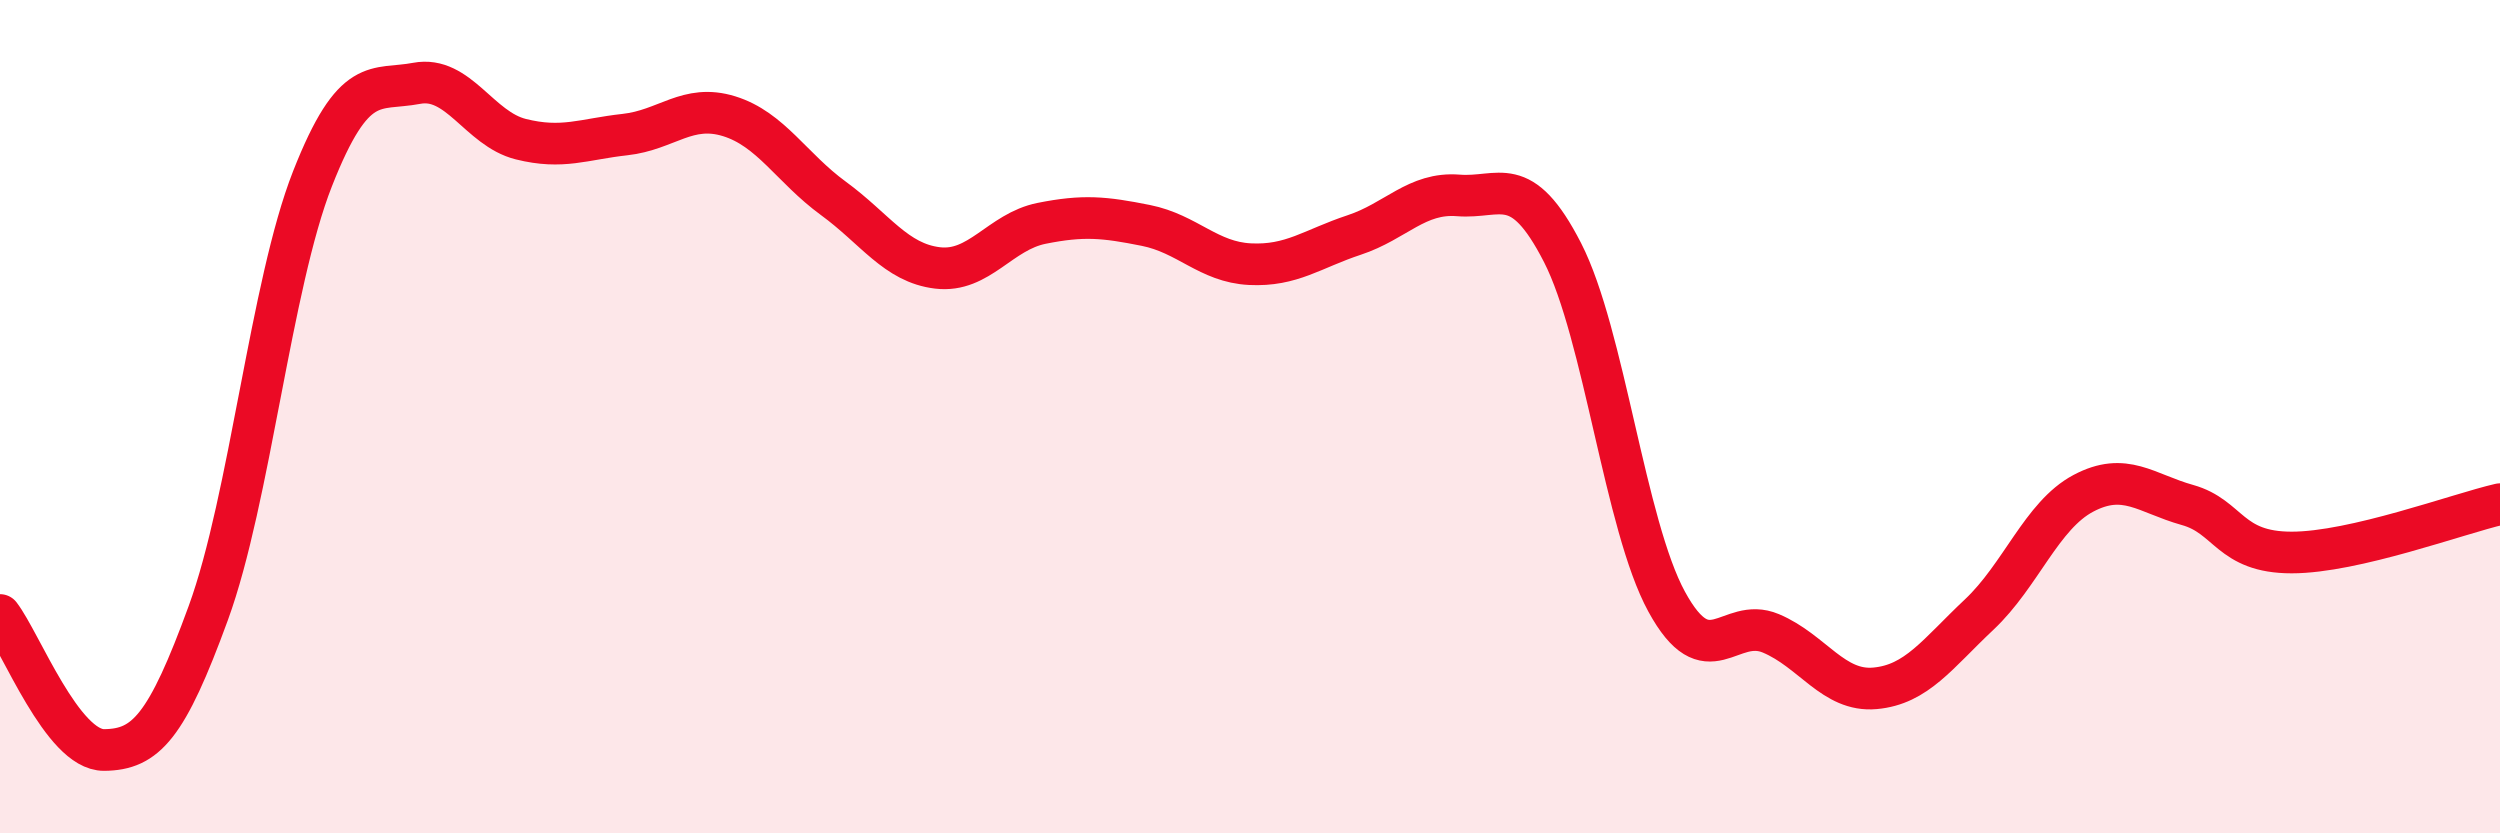 
    <svg width="60" height="20" viewBox="0 0 60 20" xmlns="http://www.w3.org/2000/svg">
      <path
        d="M 0,14.76 C 0.5,15.41 1.5,18.01 2.5,18 C 3.5,17.99 4,17.45 5,14.71 C 6,11.97 6.5,6.83 7.5,4.29 C 8.5,1.75 9,2.19 10,2 C 11,1.81 11.5,3.09 12.5,3.34 C 13.5,3.59 14,3.34 15,3.23 C 16,3.12 16.5,2.48 17.5,2.79 C 18.5,3.1 19,4.03 20,4.76 C 21,5.49 21.5,6.31 22.5,6.43 C 23.5,6.55 24,5.56 25,5.36 C 26,5.16 26.5,5.21 27.5,5.41 C 28.5,5.61 29,6.29 30,6.34 C 31,6.39 31.5,5.97 32.5,5.64 C 33.5,5.31 34,4.61 35,4.69 C 36,4.77 36.5,4.11 37.5,6.06 C 38.5,8.01 39,12.61 40,14.44 C 41,16.27 41.5,14.78 42.5,15.2 C 43.5,15.62 44,16.61 45,16.52 C 46,16.43 46.5,15.69 47.5,14.75 C 48.5,13.81 49,12.37 50,11.84 C 51,11.31 51.5,11.84 52.5,12.12 C 53.5,12.4 53.5,13.26 55,13.26 C 56.5,13.26 59,12.33 60,12.1L60 20L0 20Z"
        fill="#EB0A25"
        opacity="0.1"
        stroke-linecap="round"
        stroke-linejoin="round"
      />
      <path
        d="M 0,14.76 C 0.5,15.41 1.5,18.01 2.5,18 C 3.5,17.99 4,17.45 5,14.71 C 6,11.97 6.5,6.83 7.5,4.29 C 8.5,1.75 9,2.19 10,2 C 11,1.81 11.5,3.09 12.5,3.34 C 13.5,3.59 14,3.34 15,3.23 C 16,3.12 16.5,2.48 17.5,2.79 C 18.5,3.1 19,4.03 20,4.76 C 21,5.49 21.5,6.31 22.5,6.43 C 23.5,6.55 24,5.56 25,5.36 C 26,5.16 26.5,5.21 27.5,5.41 C 28.5,5.61 29,6.29 30,6.34 C 31,6.39 31.5,5.97 32.5,5.64 C 33.5,5.31 34,4.61 35,4.69 C 36,4.77 36.5,4.11 37.5,6.06 C 38.5,8.01 39,12.61 40,14.44 C 41,16.27 41.5,14.78 42.5,15.2 C 43.5,15.62 44,16.61 45,16.52 C 46,16.43 46.5,15.69 47.5,14.75 C 48.5,13.81 49,12.37 50,11.84 C 51,11.31 51.5,11.84 52.5,12.12 C 53.5,12.4 53.5,13.26 55,13.26 C 56.5,13.26 59,12.33 60,12.1"
        stroke="#EB0A25"
        stroke-width="1"
        fill="none"
        stroke-linecap="round"
        stroke-linejoin="round"
      />
    </svg>
  